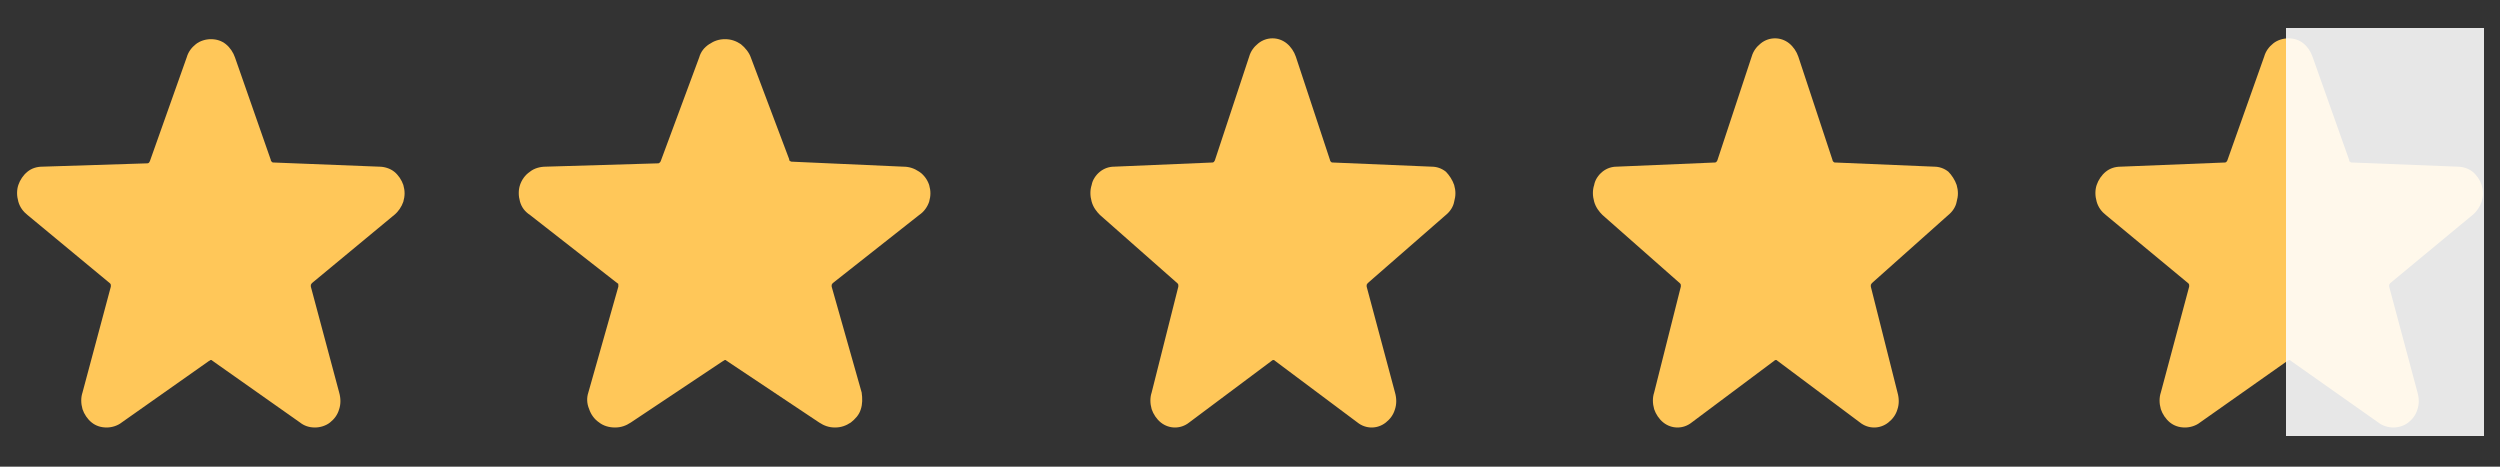<?xml version="1.0" encoding="UTF-8" standalone="no"?><!DOCTYPE svg PUBLIC "-//W3C//DTD SVG 1.1//EN" "http://www.w3.org/Graphics/SVG/1.1/DTD/svg11.dtd"><svg width="100%" height="100%" viewBox="0 0 300 56" version="1.1" xmlns="http://www.w3.org/2000/svg" xmlns:xlink="http://www.w3.org/1999/xlink" xml:space="preserve" xmlns:serif="http://www.serif.com/" style="fill-rule:evenodd;clip-rule:evenodd;stroke-linejoin:round;stroke-miterlimit:2;"><rect x="0" y="0" width="300" height="56" fill="#333333" stroke="none"/><g><g><path d="M47.3,25.8c0.5,-0.4 0.9,-1 1.1,-1.6c0.2,-0.7 0.2,-1.3 -0,-2c-0.2,-0.6 -0.6,-1.2 -1.1,-1.6c-0.5,-0.4 -1.2,-0.6 -1.8,-0.6l-12.7,-0.5c-0.1,0 -0.1,0 -0.2,-0.1c-0.1,-0.1 -0.1,-0.1 -0.1,-0.2l-4.3,-12.3c-0.2,-0.6 -0.6,-1.2 -1.1,-1.6c-0.5,-0.4 -1.1,-0.6 -1.8,-0.6c-0.6,0 -1.3,0.2 -1.8,0.6c-0.5,0.4 -0.9,0.9 -1.1,1.6l-4.4,12.4c0,0.1 -0.1,0.1 -0.1,0.2c0,0 -0.1,0.1 -0.2,0.1l-12.6,0.4c-0.7,0 -1.3,0.2 -1.8,0.6c-0.5,0.4 -0.9,1 -1.1,1.6c-0.2,0.6 -0.2,1.3 0,2c0.2,0.7 0.6,1.2 1.1,1.6l9.9,8.2c0,0 0.1,0.1 0.1,0.2l0,0.2l-3.4,12.7c-0.2,0.6 -0.2,1.3 0,2c0.2,0.6 0.6,1.2 1.1,1.6c0.5,0.4 1.1,0.6 1.8,0.6c0.6,0 1.3,-0.2 1.8,-0.6l10.5,-7.4c0.1,0 0.1,-0.1 0.2,-0.1c0.1,0 0.1,0 0.2,0.1l10.5,7.4c0.5,0.4 1.1,0.6 1.8,0.6c0.6,0 1.3,-0.2 1.8,-0.6c0.5,-0.4 0.9,-0.9 1.1,-1.6c0.2,-0.6 0.2,-1.3 0,-2l-3.4,-12.7l0,-0.2c0,-0.1 0.1,-0.1 0.1,-0.2l9.9,-8.2Z" style="fill:#ffc759;fill-rule:nonzero;"/><path d="M110.3,25.8c0.6,-0.4 1,-1 1.2,-1.6c0.2,-0.7 0.2,-1.3 0,-2c-0.2,-0.6 -0.6,-1.2 -1.2,-1.6c-0.6,-0.4 -1.2,-0.6 -1.9,-0.6l-13.4,-0.6c-0.1,0 -0.1,0 -0.2,-0.1c-0.1,0 -0.1,-0.1 -0.1,-0.2l-4.6,-12.2c-0.2,-0.6 -0.7,-1.2 -1.2,-1.6c-0.6,-0.4 -1.2,-0.6 -1.9,-0.6c-0.7,0 -1.3,0.2 -1.9,0.6c-0.6,0.4 -1,0.9 -1.2,1.6l-4.6,12.4c0,0.1 -0.1,0.1 -0.1,0.2c-0.1,0 -0.1,0.1 -0.2,0.1l-13.5,0.4c-0.7,0 -1.4,0.2 -1.9,0.6c-0.6,0.4 -1,1 -1.2,1.6c-0.2,0.6 -0.2,1.3 0,2c0.2,0.7 0.6,1.2 1.2,1.6l10.5,8.2c0.1,0 0.1,0.1 0.1,0.2l0,0.2l-3.6,12.7c-0.2,0.6 -0.2,1.3 0.1,2c0.2,0.6 0.6,1.2 1.2,1.6c0.5,0.4 1.2,0.6 1.9,0.6c0.7,0 1.3,-0.2 1.9,-0.6l11.1,-7.4c0.1,0 0.1,-0.1 0.2,-0.1c0.1,0 0.1,0 0.2,0.1l11.1,7.4c0.6,0.4 1.2,0.6 1.9,0.6c0.7,0 1.3,-0.2 1.9,-0.6c0.5,-0.4 1,-0.9 1.2,-1.6c0.2,-0.6 0.2,-1.3 0.1,-2l-3.6,-12.7l0,-0.2c0,-0.1 0.1,-0.1 0.1,-0.2l10.4,-8.2Z" style="fill:#ffc759;fill-rule:nonzero;"/><path d="M173.5,25.8c0.5,-0.4 0.9,-1 1,-1.6c0.2,-0.7 0.2,-1.3 0,-2c-0.2,-0.6 -0.6,-1.2 -1,-1.6c-0.5,-0.4 -1.1,-0.6 -1.7,-0.6l-11.9,-0.5c-0.1,0 -0.1,0 -0.2,-0.1c0,0 -0.1,-0.1 -0.1,-0.2l-4.1,-12.4c-0.2,-0.6 -0.6,-1.2 -1.1,-1.6c-0.5,-0.4 -1.1,-0.6 -1.7,-0.6c-0.6,0 -1.2,0.2 -1.7,0.6c-0.5,0.4 -0.9,0.9 -1.1,1.6l-4.1,12.4c0,0.1 -0.1,0.1 -0.1,0.2c0,0 -0.1,0.1 -0.2,0.1l-11.8,0.5c-0.6,0 -1.2,0.2 -1.7,0.6c-0.5,0.4 -0.9,1 -1,1.6c-0.2,0.6 -0.2,1.3 -0,2c0.2,0.7 0.6,1.2 1,1.6l9.3,8.2c-0,0 0.1,0.1 0.1,0.2l-0,0.2l-3.2,12.7c-0.2,0.6 -0.2,1.3 -0,2c0.2,0.6 0.6,1.2 1.1,1.6c0.5,0.4 1.1,0.6 1.7,0.6c0.6,0 1.2,-0.2 1.7,-0.6l9.9,-7.4c-0,0 0.1,-0.1 0.2,-0.1c0.1,0 0.1,0 0.2,0.1l9.9,7.4c0.5,0.4 1.1,0.6 1.7,0.6c0.6,0 1.2,-0.2 1.7,-0.6c0.5,-0.4 0.9,-0.9 1.1,-1.6c0.2,-0.6 0.2,-1.3 -0,-2l-3.4,-12.7l-0,-0.2c-0,-0.1 0.1,-0.1 0.1,-0.2l9.4,-8.2Z" style="fill:#ffc759;fill-rule:nonzero;"/><path d="M233.8,25.8c0.5,-0.4 0.9,-1 1,-1.6c0.2,-0.7 0.2,-1.3 0,-2c-0.2,-0.6 -0.6,-1.2 -1,-1.6c-0.5,-0.4 -1.1,-0.6 -1.7,-0.6l-11.9,-0.5c-0.1,0 -0.1,0 -0.2,-0.1c0,0 -0.1,-0.1 -0.1,-0.2l-4.1,-12.4c-0.2,-0.6 -0.6,-1.2 -1.1,-1.6c-0.5,-0.4 -1.1,-0.6 -1.7,-0.6c-0.6,0 -1.2,0.2 -1.7,0.6c-0.5,0.4 -0.9,0.9 -1.1,1.6l-4.1,12.4c0,0.1 -0.1,0.1 -0.1,0.2c0,0 -0.1,0.1 -0.2,0.1l-11.8,0.5c-0.6,0 -1.2,0.2 -1.7,0.6c-0.5,0.4 -0.9,1 -1,1.6c-0.2,0.6 -0.2,1.3 -0,2c0.2,0.7 0.6,1.2 1,1.6l9.3,8.2c-0,0 0.1,0.1 0.1,0.2l-0,0.2l-3.2,12.7c-0.2,0.6 -0.2,1.3 -0,2c0.2,0.6 0.6,1.2 1.1,1.6c0.5,0.4 1.1,0.6 1.7,0.6c0.6,0 1.2,-0.2 1.7,-0.6l9.9,-7.4c-0,0 0.1,-0.1 0.2,-0.1c0.1,0 0.1,0 0.2,0.1l9.9,7.4c0.5,0.4 1.1,0.6 1.7,0.6c0.6,0 1.2,-0.2 1.7,-0.6c0.5,-0.4 0.9,-0.9 1.1,-1.6c0.2,-0.6 0.2,-1.3 -0,-2l-3.2,-12.7l-0,-0.2c-0,-0.1 0.1,-0.1 0.1,-0.2l9.2,-8.2Z" style="fill:#ffc759;fill-rule:nonzero;"/><path d="M296.7,25.8c0.5,-0.4 0.9,-1 1.1,-1.6c0.2,-0.7 0.2,-1.3 0,-2c-0.2,-0.6 -0.6,-1.2 -1.1,-1.6c-0.5,-0.4 -1.2,-0.6 -1.8,-0.6l-12.7,-0.5c-0.1,0 -0.1,0 -0.2,-0.1c-0.1,0 -0.1,-0.1 -0.1,-0.2l-4.4,-12.4c-0.2,-0.6 -0.6,-1.2 -1.1,-1.6c-0.5,-0.4 -1.1,-0.6 -1.8,-0.6c-0.6,0 -1.3,0.2 -1.8,0.6c-0.5,0.4 -0.9,0.9 -1.1,1.6l-4.4,12.4c0,0.1 -0.1,0.1 -0.1,0.2c0,0 -0.1,0.1 -0.2,0.1l-12.5,0.5c-0.7,0 -1.3,0.2 -1.8,0.6c-0.5,0.4 -0.9,1 -1.1,1.6c-0.2,0.6 -0.2,1.3 0,2c0.2,0.7 0.6,1.2 1.1,1.6l9.9,8.2c0,0 0.1,0.1 0.1,0.2l0,0.2l-3.4,12.7c-0.2,0.6 -0.2,1.3 0,2c0.2,0.6 0.6,1.2 1.1,1.6c0.5,0.4 1.1,0.6 1.8,0.6c0.6,0 1.3,-0.2 1.8,-0.6l10.5,-7.4c0.1,0 0.1,-0.1 0.2,-0.1c0.1,0 0.1,0 0.2,0.1l10.5,7.4c0.5,0.4 1.2,0.6 1.8,0.6c0.6,0 1.3,-0.2 1.8,-0.6c0.5,-0.4 0.9,-0.9 1.1,-1.6c0.2,-0.6 0.2,-1.3 0,-2l-3.4,-12.7l0,-0.2c0,-0.1 0.1,-0.1 0.1,-0.2l9.9,-8.2Z" style="fill:#ffc759;fill-rule:nonzero;"/></g><rect x="274.32" y="3.36" width="23.76" height="48.96" style="fill:#fff;fill-opacity:0.88;"/></g></svg>